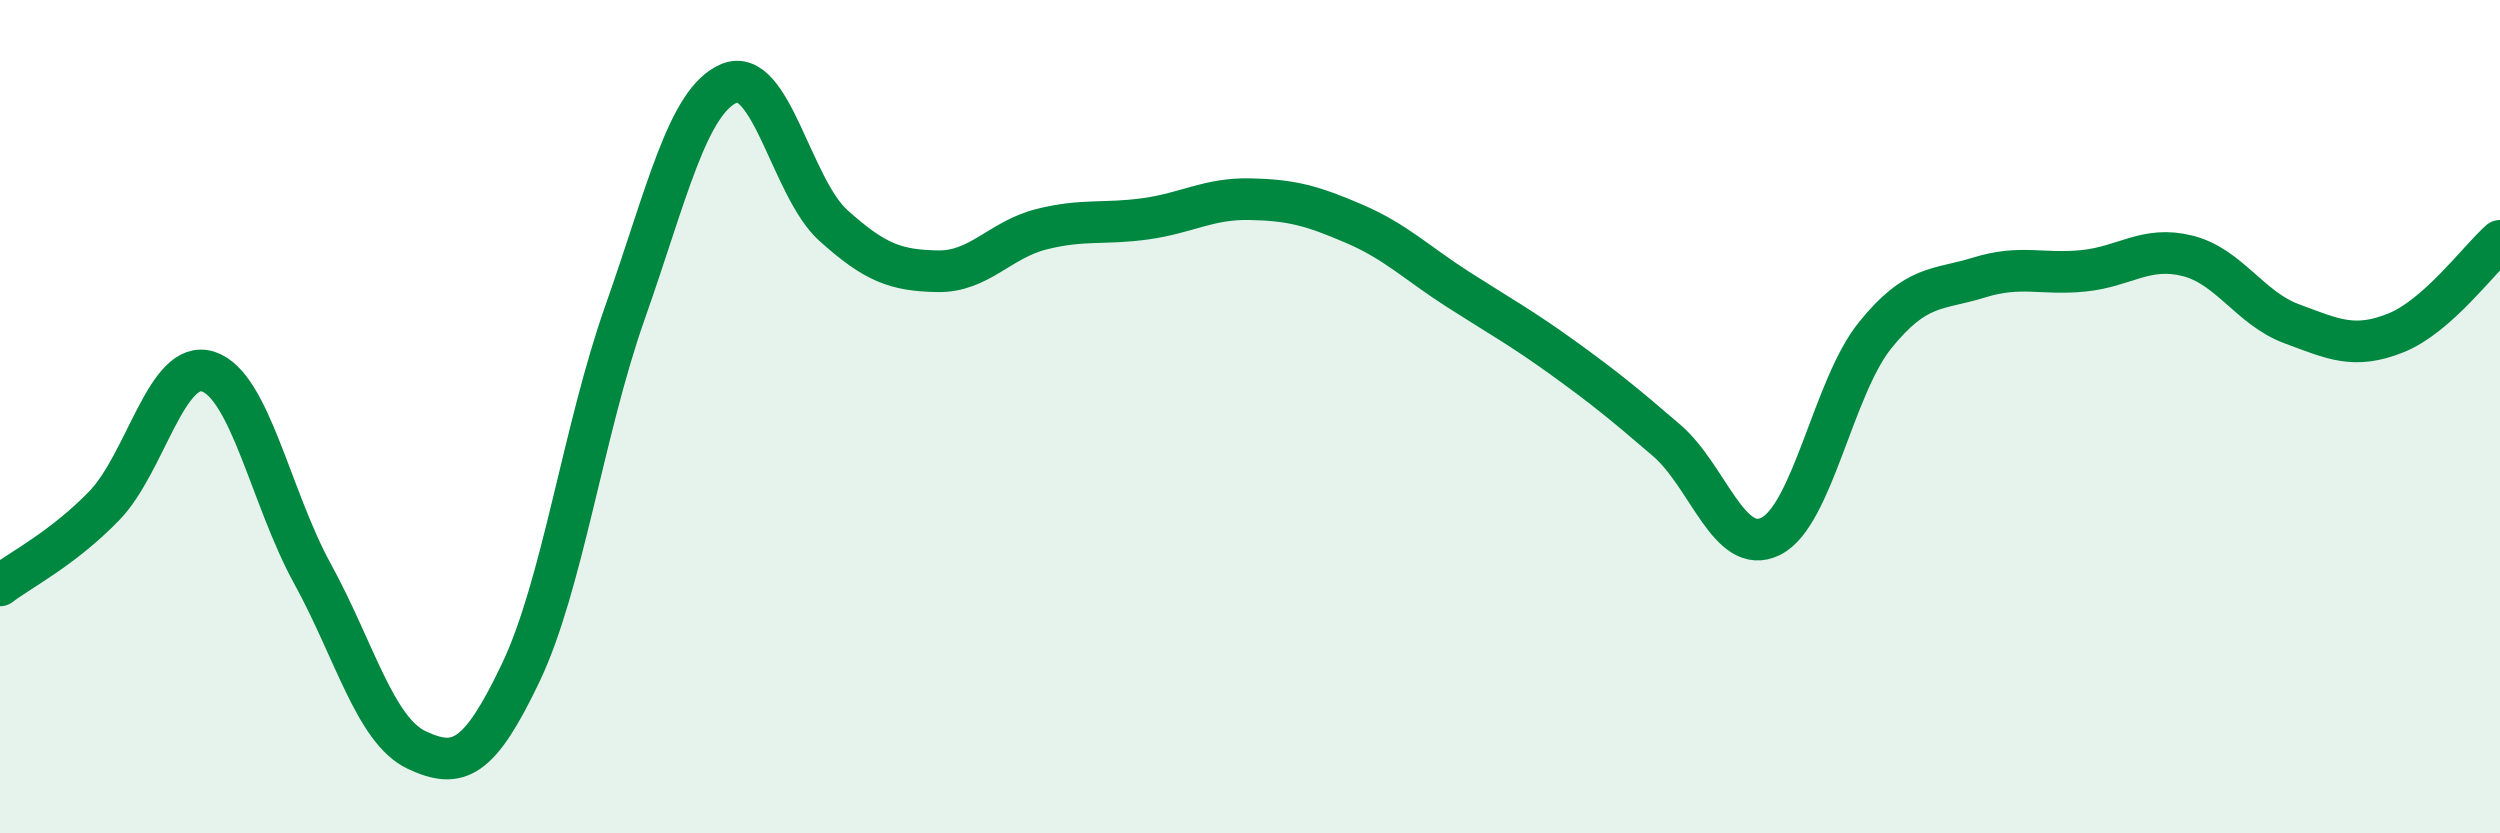
    <svg width="60" height="20" viewBox="0 0 60 20" xmlns="http://www.w3.org/2000/svg">
      <path
        d="M 0,14.05 C 0.5,13.67 1.5,13.17 2.5,12.14 C 3.5,11.11 4,8.59 5,8.92 C 6,9.25 6.5,11.95 7.5,13.77 C 8.5,15.59 9,17.53 10,18 C 11,18.47 11.5,18.24 12.5,16.14 C 13.5,14.04 14,10.33 15,7.5 C 16,4.67 16.5,2.42 17.5,2 C 18.5,1.58 19,4.51 20,5.41 C 21,6.31 21.5,6.49 22.5,6.51 C 23.5,6.53 24,5.75 25,5.5 C 26,5.25 26.5,5.39 27.5,5.25 C 28.5,5.11 29,4.76 30,4.78 C 31,4.8 31.5,4.94 32.5,5.37 C 33.5,5.8 34,6.31 35,6.95 C 36,7.59 36.5,7.86 37.5,8.58 C 38.5,9.3 39,9.71 40,10.57 C 41,11.43 41.5,13.37 42.5,12.87 C 43.5,12.37 44,9.29 45,8.05 C 46,6.81 46.5,6.97 47.5,6.66 C 48.5,6.35 49,6.6 50,6.5 C 51,6.4 51.5,5.89 52.5,6.14 C 53.5,6.39 54,7.4 55,7.77 C 56,8.14 56.5,8.39 57.5,7.99 C 58.5,7.59 59.5,6.22 60,5.78L60 20L0 20Z"
        fill="#008740"
        opacity="0.1"
        stroke-linecap="round"
        stroke-linejoin="round"
      />
      <path
        d="M 0,14.05 C 0.5,13.67 1.5,13.17 2.5,12.14 C 3.5,11.11 4,8.59 5,8.92 C 6,9.25 6.5,11.95 7.5,13.77 C 8.5,15.59 9,17.53 10,18 C 11,18.47 11.5,18.24 12.5,16.14 C 13.5,14.04 14,10.33 15,7.5 C 16,4.67 16.5,2.42 17.5,2 C 18.5,1.58 19,4.51 20,5.41 C 21,6.31 21.5,6.49 22.5,6.51 C 23.5,6.53 24,5.75 25,5.5 C 26,5.25 26.5,5.39 27.5,5.25 C 28.5,5.11 29,4.76 30,4.78 C 31,4.8 31.5,4.94 32.5,5.37 C 33.5,5.8 34,6.31 35,6.95 C 36,7.59 36.5,7.86 37.5,8.58 C 38.5,9.3 39,9.71 40,10.57 C 41,11.43 41.5,13.37 42.5,12.87 C 43.5,12.37 44,9.29 45,8.05 C 46,6.81 46.5,6.97 47.5,6.66 C 48.5,6.35 49,6.6 50,6.5 C 51,6.4 51.5,5.89 52.5,6.14 C 53.5,6.39 54,7.4 55,7.77 C 56,8.14 56.5,8.39 57.5,7.99 C 58.5,7.59 59.5,6.22 60,5.78"
        stroke="#008740"
        stroke-width="1"
        fill="none"
        stroke-linecap="round"
        stroke-linejoin="round"
      />
    </svg>
  